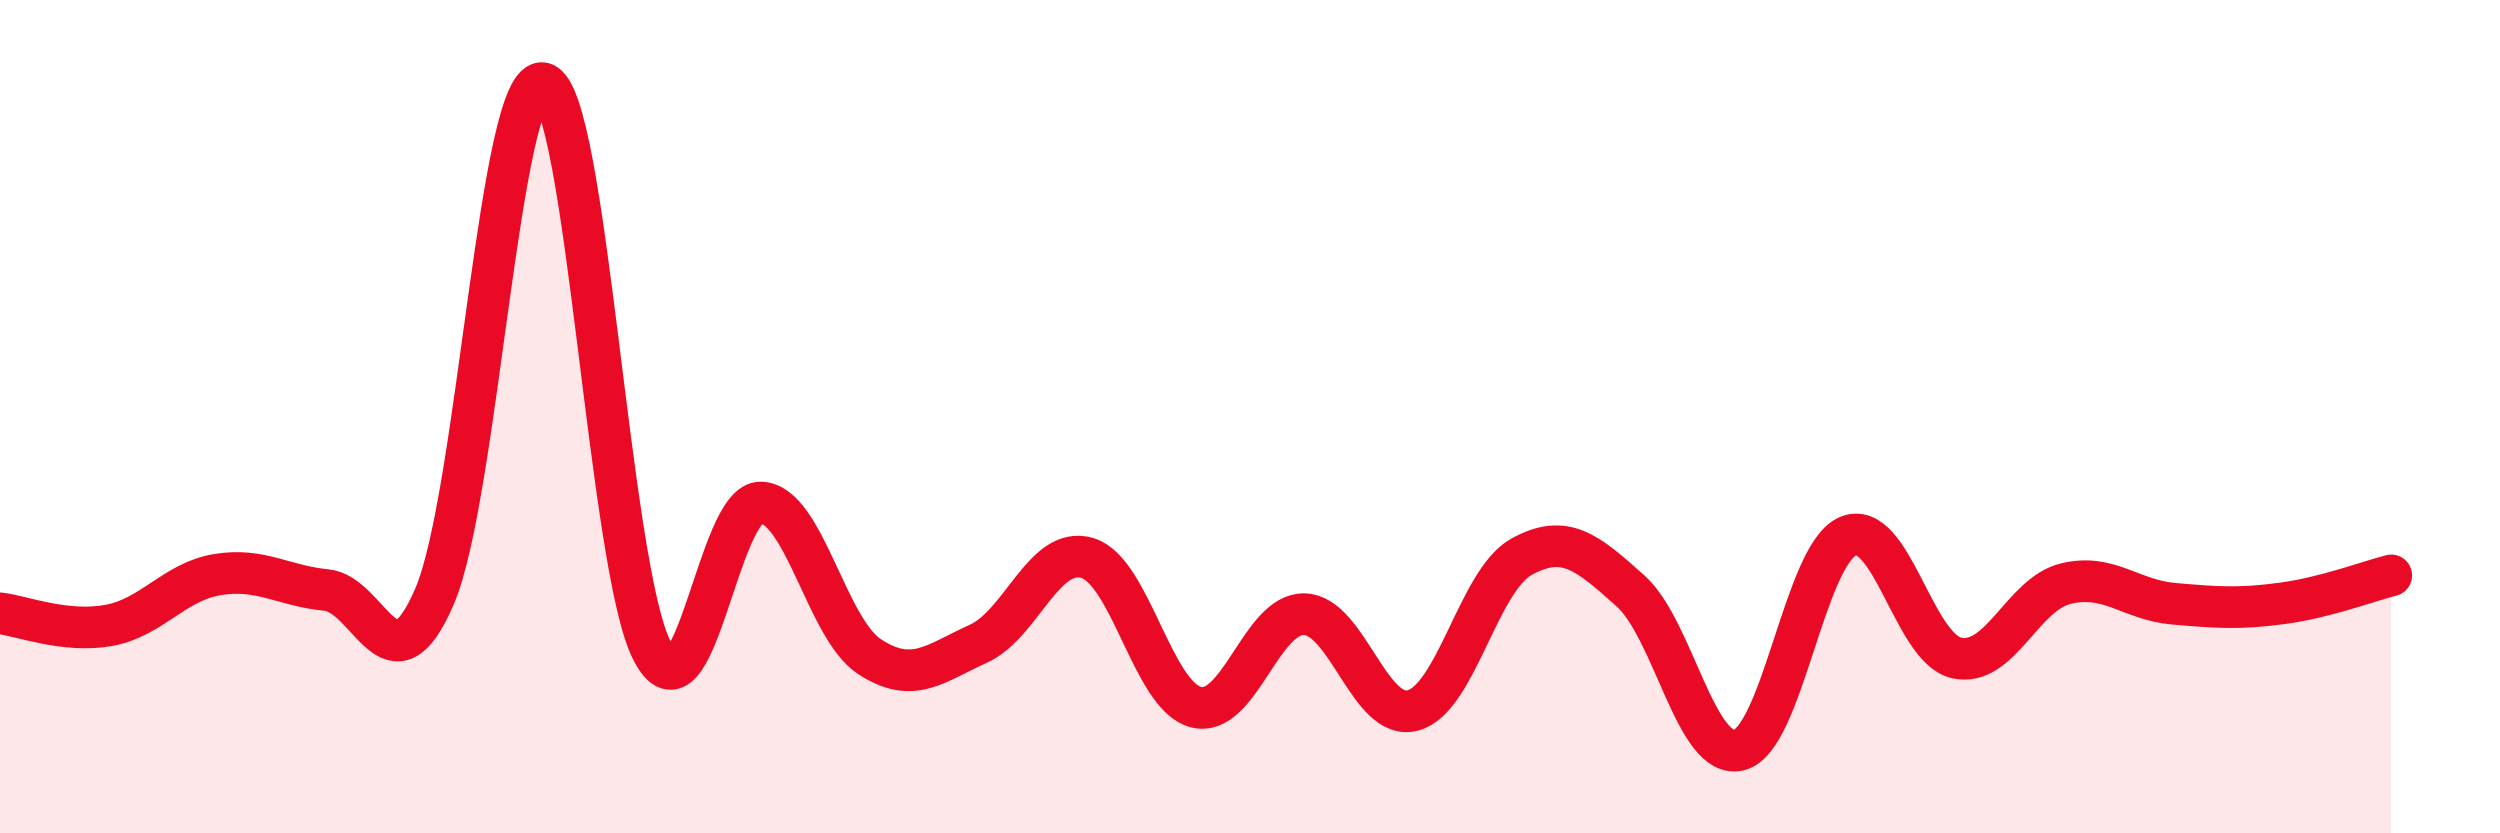 
    <svg width="60" height="20" viewBox="0 0 60 20" xmlns="http://www.w3.org/2000/svg">
      <path
        d="M 0,14.72 C 0.52,14.78 1.57,15.2 2.61,15.01 C 3.65,14.82 4.18,13.96 5.22,13.79 C 6.26,13.62 6.79,14.06 7.83,14.16 C 8.87,14.26 9.39,16.74 10.43,14.31 C 11.47,11.88 12,1.74 13.04,2 C 14.08,2.26 14.61,13.61 15.65,15.62 C 16.69,17.63 17.22,12.03 18.26,12.06 C 19.3,12.09 19.83,15.08 20.87,15.76 C 21.91,16.44 22.44,15.92 23.48,15.45 C 24.52,14.98 25.05,13.09 26.09,13.39 C 27.13,13.69 27.66,16.7 28.7,16.97 C 29.74,17.24 30.26,14.72 31.3,14.74 C 32.34,14.76 32.87,17.33 33.91,17.05 C 34.95,16.77 35.48,13.93 36.52,13.36 C 37.56,12.79 38.09,13.25 39.13,14.18 C 40.17,15.11 40.7,18.26 41.74,18 C 42.78,17.74 43.31,13.31 44.35,12.87 C 45.39,12.43 45.92,15.56 46.96,15.79 C 48,16.02 48.53,14.27 49.57,14.01 C 50.61,13.75 51.13,14.4 52.17,14.49 C 53.21,14.58 53.74,14.62 54.78,14.48 C 55.82,14.34 56.87,13.94 57.39,13.81L57.39 20L0 20Z"
        fill="#EB0A25"
        opacity="0.1"
        stroke-linecap="round"
        stroke-linejoin="round"
      />
      <path
        d="M 0,14.72 C 0.52,14.78 1.57,15.2 2.61,15.01 C 3.65,14.82 4.18,13.96 5.22,13.79 C 6.26,13.62 6.79,14.06 7.83,14.16 C 8.87,14.26 9.39,16.74 10.43,14.31 C 11.47,11.88 12,1.74 13.04,2 C 14.08,2.26 14.61,13.61 15.65,15.62 C 16.69,17.63 17.22,12.03 18.26,12.06 C 19.3,12.09 19.83,15.08 20.87,15.76 C 21.91,16.44 22.44,15.92 23.48,15.45 C 24.52,14.98 25.05,13.09 26.09,13.39 C 27.13,13.69 27.66,16.7 28.7,16.97 C 29.74,17.24 30.26,14.72 31.3,14.74 C 32.34,14.76 32.87,17.33 33.91,17.05 C 34.95,16.77 35.48,13.93 36.52,13.36 C 37.56,12.79 38.09,13.25 39.13,14.18 C 40.17,15.11 40.7,18.26 41.74,18 C 42.78,17.74 43.31,13.31 44.35,12.87 C 45.39,12.43 45.92,15.56 46.96,15.79 C 48,16.02 48.53,14.27 49.57,14.01 C 50.61,13.75 51.13,14.4 52.17,14.49 C 53.21,14.58 53.74,14.62 54.78,14.48 C 55.82,14.34 56.87,13.94 57.39,13.81"
        stroke="#EB0A25"
        stroke-width="1"
        fill="none"
        stroke-linecap="round"
        stroke-linejoin="round"
      />
    </svg>
  